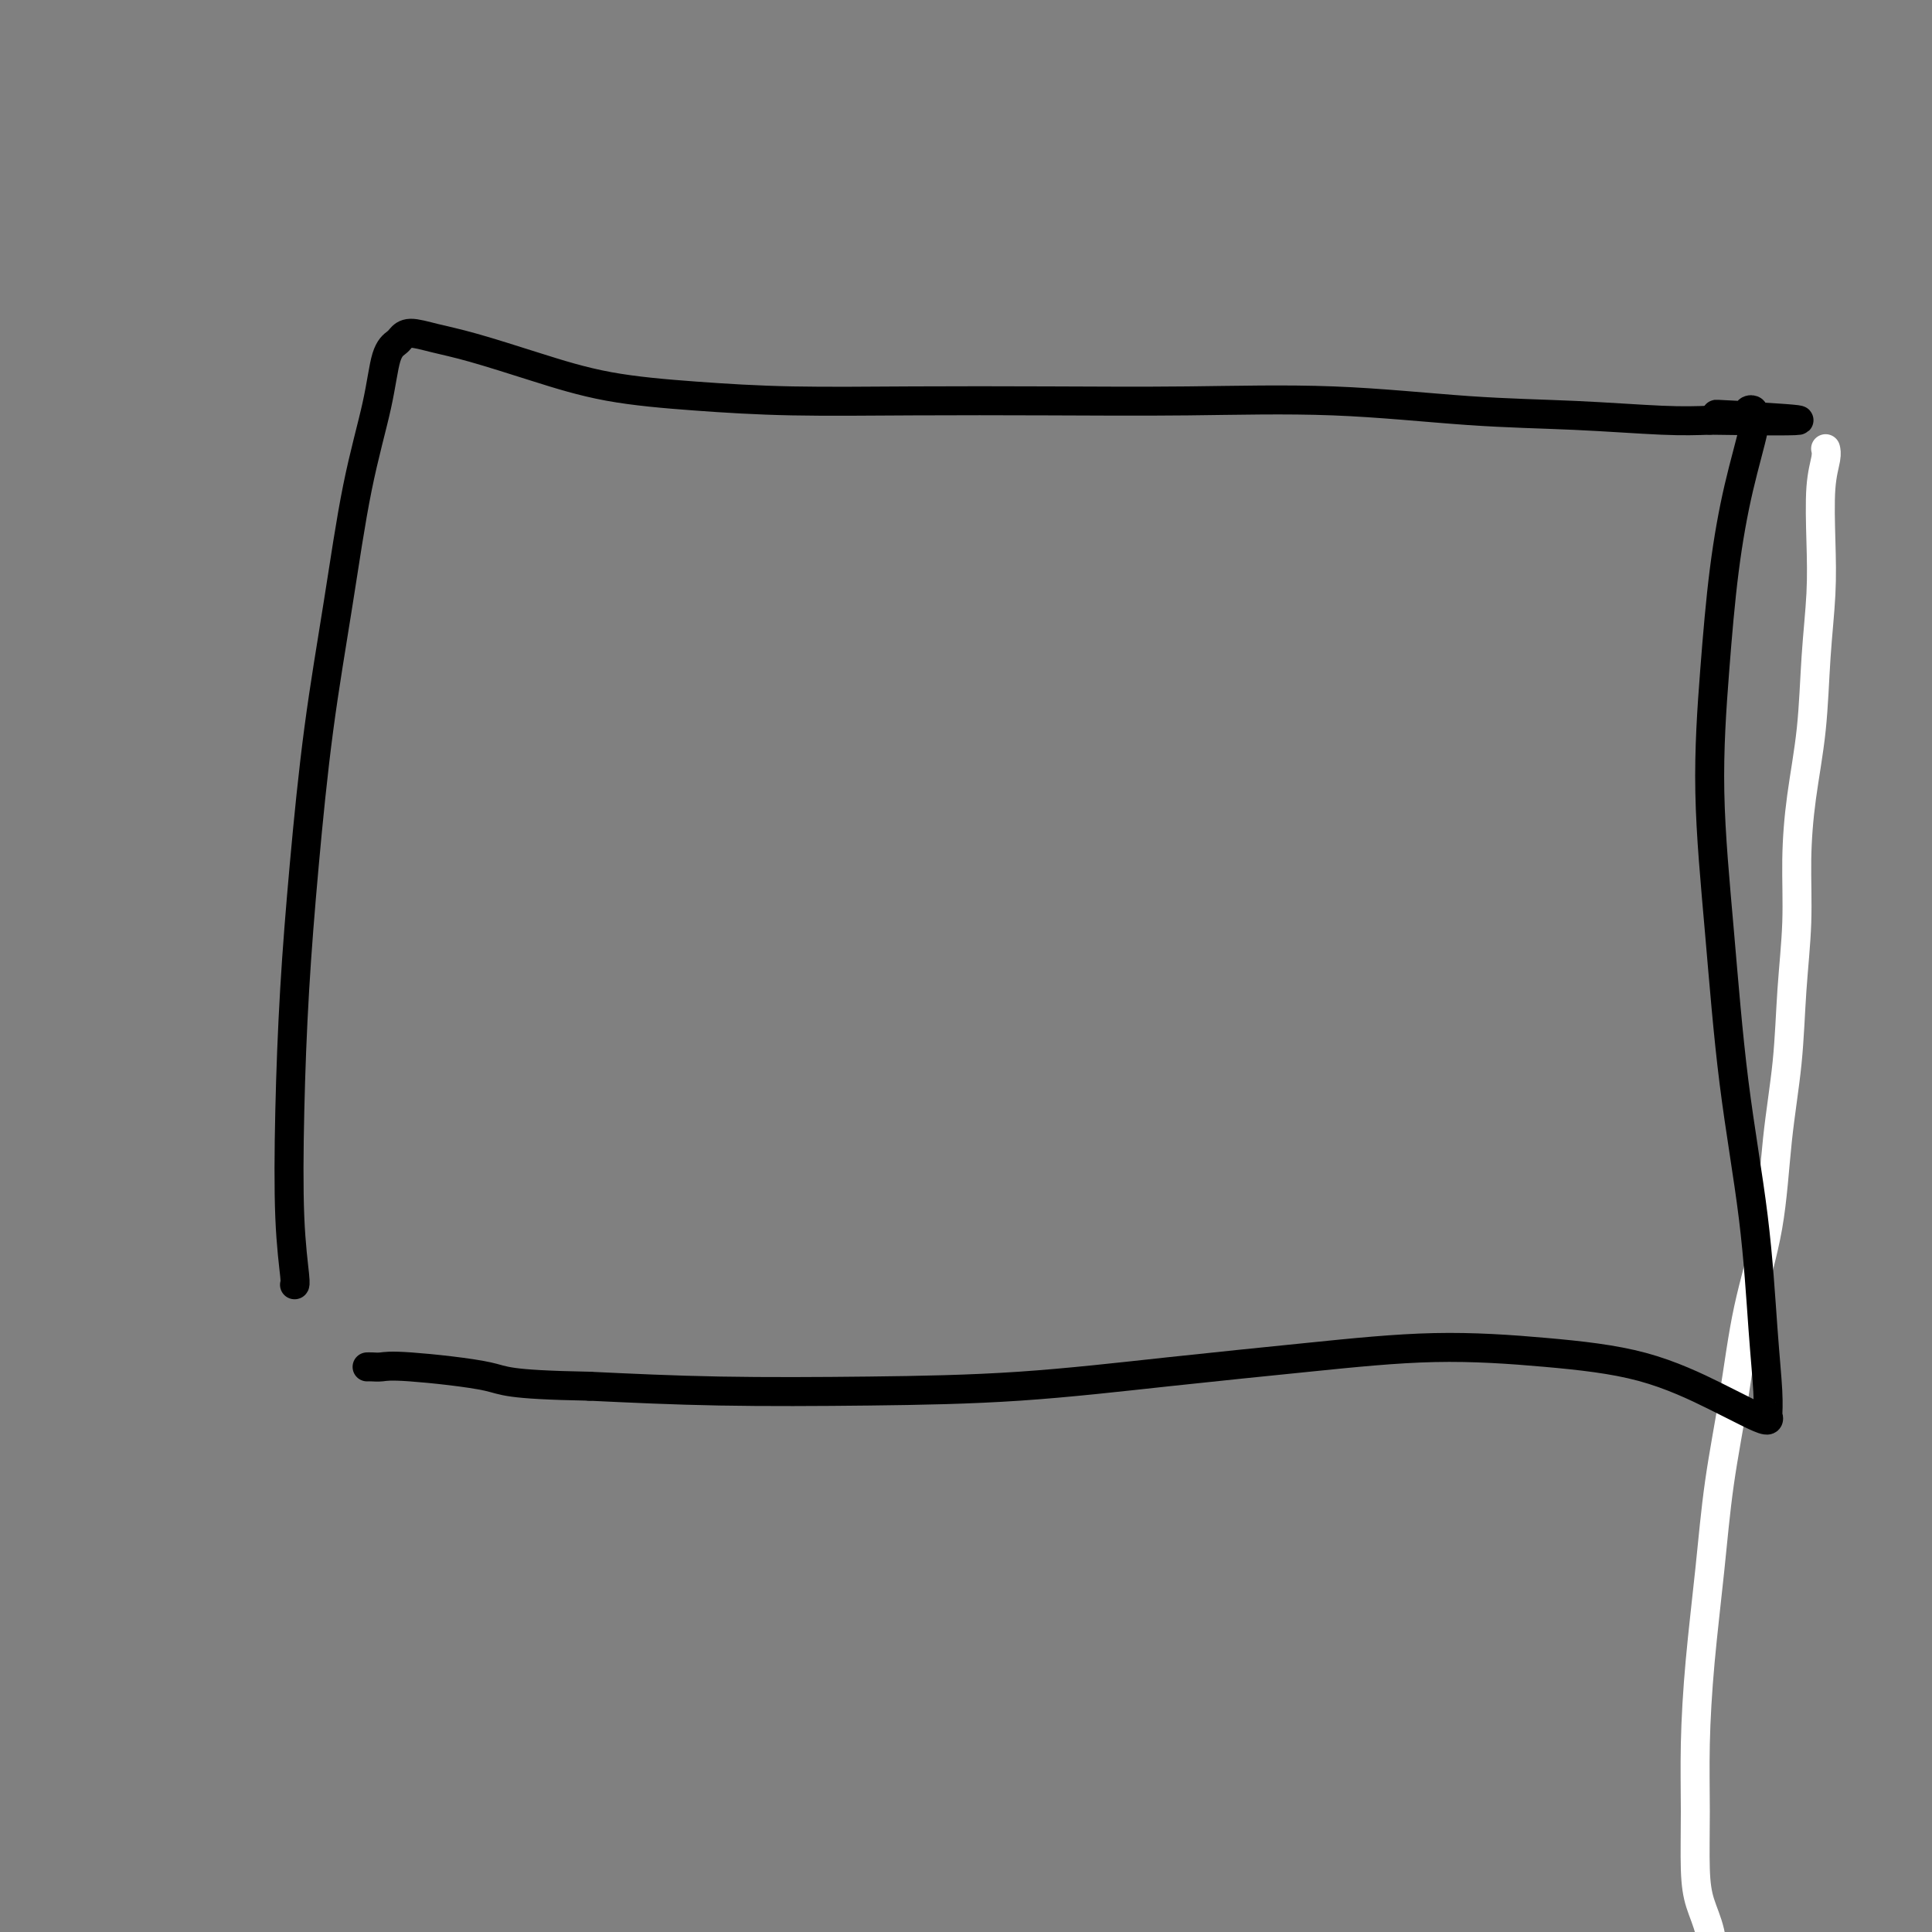 <svg viewBox='0 0 400 400' version='1.1' xmlns='http://www.w3.org/2000/svg' xmlns:xlink='http://www.w3.org/1999/xlink'><rect x="0" y="0" width="400" height="400" fill="#808080" stroke="none"/><g fill='none' stroke='#FFFFFF' stroke-width='6' stroke-linecap='round' stroke-linejoin='round'><path d='M378,93c0.008,0.031 0.016,0.062 0,0c-0.016,-0.062 -0.056,-0.217 0,0c0.056,0.217 0.208,0.805 0,2c-0.208,1.195 -0.776,2.995 -1,6c-0.224,3.005 -0.105,7.215 0,11c0.105,3.785 0.196,7.147 0,11c-0.196,3.853 -0.679,8.198 -1,13c-0.321,4.802 -0.482,10.063 -1,15c-0.518,4.937 -1.395,9.552 -2,14c-0.605,4.448 -0.939,8.729 -1,13c-0.061,4.271 0.151,8.533 0,13c-0.151,4.467 -0.666,9.141 -1,14c-0.334,4.859 -0.487,9.905 -1,15c-0.513,5.095 -1.387,10.241 -2,16c-0.613,5.759 -0.965,12.130 -2,18c-1.035,5.870 -2.753,11.237 -4,17c-1.247,5.763 -2.023,11.922 -3,18c-0.977,6.078 -2.157,12.076 -3,18c-0.843,5.924 -1.351,11.773 -2,18c-0.649,6.227 -1.440,12.832 -2,19c-0.560,6.168 -0.889,11.900 -1,17c-0.111,5.100 -0.002,9.567 0,14c0.002,4.433 -0.102,8.830 0,12c0.102,3.170 0.409,5.112 1,7c0.591,1.888 1.465,3.721 2,6c0.535,2.279 0.732,5.003 1,7c0.268,1.997 0.608,3.267 1,4c0.392,0.733 0.836,0.928 1,1c0.164,0.072 0.047,0.021 0,0c-0.047,-0.021 -0.023,-0.010 0,0'/></g>
<g fill='none' stroke='#000000' stroke-width='6' stroke-linecap='round' stroke-linejoin='round'><path d='M61,266c-0.002,-0.000 -0.004,-0.000 0,0c0.004,0.000 0.015,0.001 0,0c-0.015,-0.001 -0.054,-0.003 0,0c0.054,0.003 0.202,0.011 0,-2c-0.202,-2.011 -0.754,-6.041 -1,-12c-0.246,-5.959 -0.187,-13.848 0,-22c0.187,-8.152 0.503,-16.567 1,-25c0.497,-8.433 1.176,-16.884 2,-26c0.824,-9.116 1.792,-18.897 3,-28c1.208,-9.103 2.656,-17.528 4,-26c1.344,-8.472 2.583,-16.991 4,-24c1.417,-7.009 3.010,-12.510 4,-17c0.990,-4.490 1.375,-7.971 2,-10c0.625,-2.029 1.490,-2.606 2,-3c0.510,-0.394 0.664,-0.606 1,-1c0.336,-0.394 0.853,-0.972 2,-1c1.147,-0.028 2.923,0.493 5,1c2.077,0.507 4.454,1.001 8,2c3.546,0.999 8.261,2.502 13,4c4.739,1.498 9.502,2.990 15,4c5.498,1.010 11.732,1.539 18,2c6.268,0.461 12.570,0.854 20,1c7.430,0.146 15.989,0.046 25,0c9.011,-0.046 18.473,-0.038 28,0c9.527,0.038 19.119,0.105 29,0c9.881,-0.105 20.051,-0.382 30,0c9.949,0.382 19.677,1.422 28,2c8.323,0.578 15.241,0.694 22,1c6.759,0.306 13.360,0.802 18,1c4.640,0.198 7.320,0.099 10,0'/><path d='M354,87c33.593,0.551 12.574,-0.571 5,-1c-7.574,-0.429 -1.704,-0.164 1,0c2.704,0.164 2.244,0.229 2,0c-0.244,-0.229 -0.270,-0.751 0,-1c0.270,-0.249 0.837,-0.226 1,0c0.163,0.226 -0.078,0.656 0,1c0.078,0.344 0.475,0.604 0,3c-0.475,2.396 -1.820,6.928 -3,12c-1.180,5.072 -2.193,10.684 -3,17c-0.807,6.316 -1.408,13.335 -2,21c-0.592,7.665 -1.175,15.977 -1,25c0.175,9.023 1.108,18.758 2,29c0.892,10.242 1.741,20.990 3,31c1.259,10.010 2.926,19.281 4,28c1.074,8.719 1.555,16.885 2,23c0.445,6.115 0.853,10.178 1,13c0.147,2.822 0.033,4.401 0,5c-0.033,0.599 0.014,0.217 0,0c-0.014,-0.217 -0.090,-0.271 0,0c0.090,0.271 0.346,0.865 0,1c-0.346,0.135 -1.293,-0.190 -3,-1c-1.707,-0.810 -4.174,-2.107 -8,-4c-3.826,-1.893 -9.010,-4.383 -15,-6c-5.990,-1.617 -12.785,-2.360 -20,-3c-7.215,-0.640 -14.850,-1.177 -23,-1c-8.150,0.177 -16.817,1.067 -26,2c-9.183,0.933 -18.883,1.907 -29,3c-10.117,1.093 -20.650,2.303 -31,3c-10.350,0.697 -20.517,0.880 -31,1c-10.483,0.120 -21.281,0.177 -31,0c-9.719,-0.177 -18.360,-0.589 -27,-1'/><path d='M122,287c-17.644,-0.332 -17.253,-1.161 -21,-2c-3.747,-0.839 -11.631,-1.689 -16,-2c-4.369,-0.311 -5.223,-0.083 -6,0c-0.777,0.083 -1.479,0.022 -2,0c-0.521,-0.022 -0.863,-0.006 -1,0c-0.137,0.006 -0.068,0.003 0,0'/></g>
</svg>